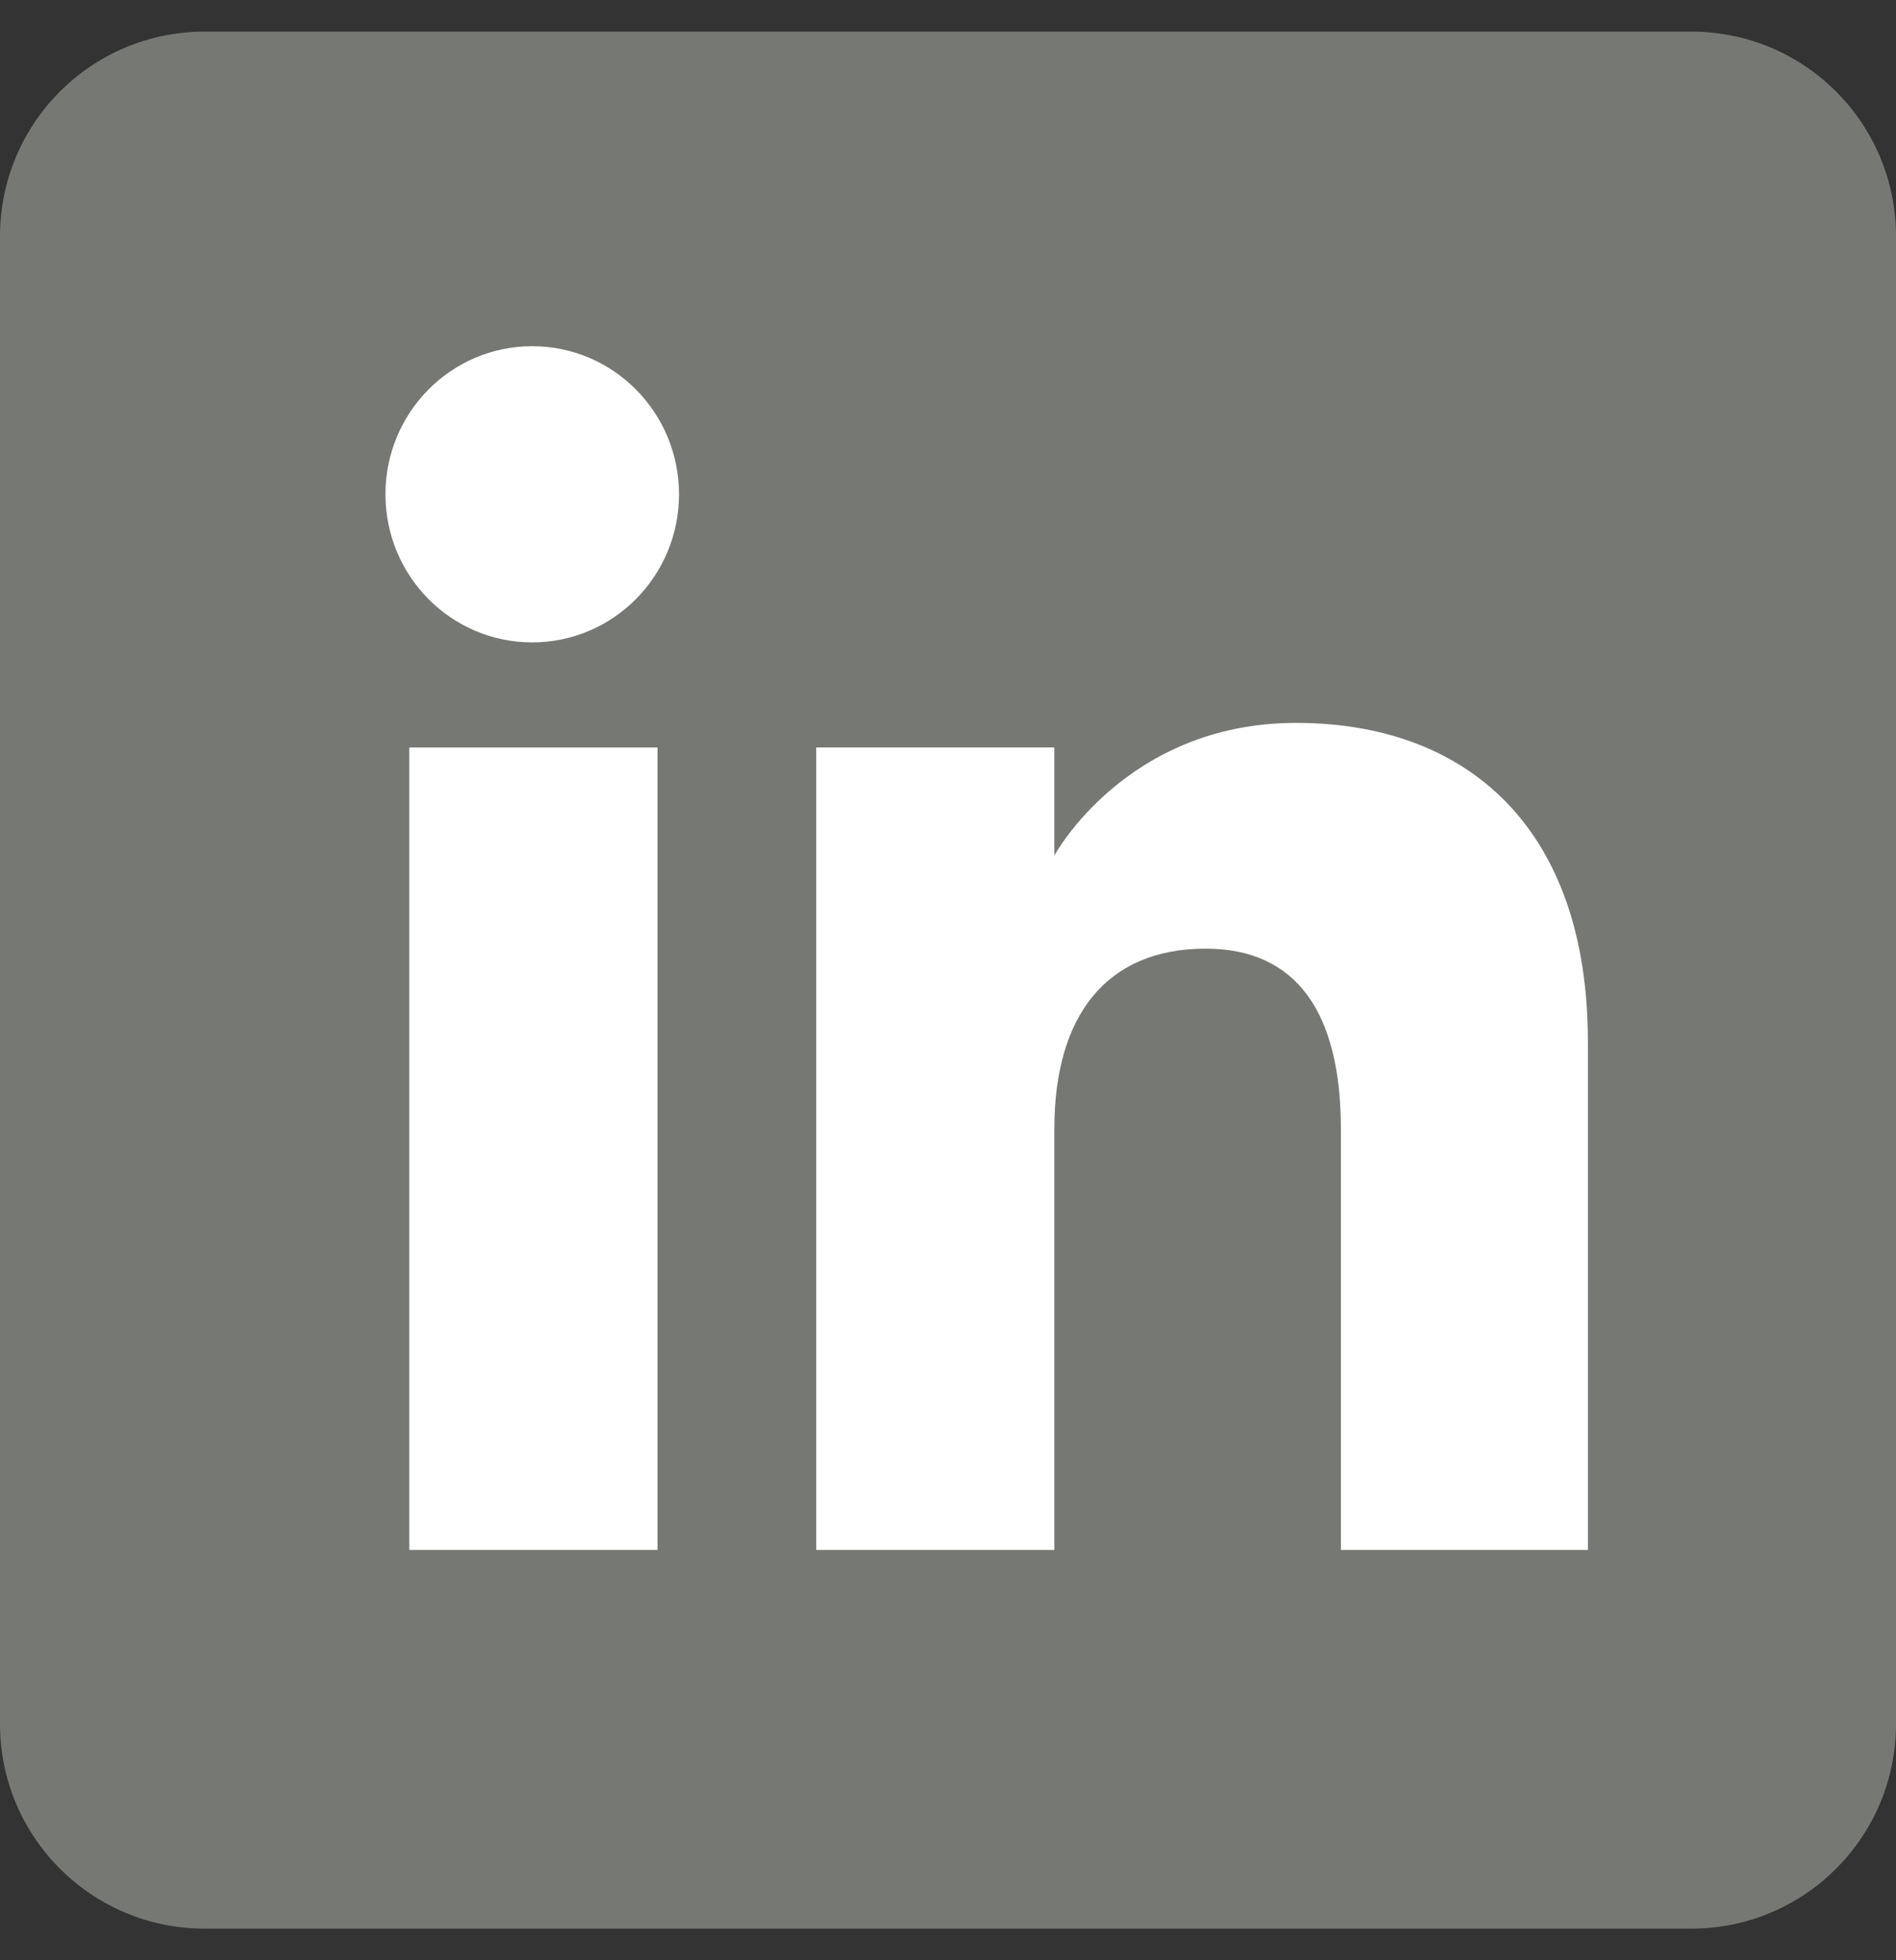 <svg width="30" height="31" viewBox="0 0 30 31" fill="none" xmlns="http://www.w3.org/2000/svg">
<rect x="0" y="0" width="30" height="31" fill="#333333" stroke="none"/>
<path d="M26.763 0.5H3.237C1.449 0.5 0 1.949 0 3.737V27.263C0 29.051 1.449 30.5 3.237 30.5H26.763C28.551 30.5 30 29.051 30 27.263V3.737C30 1.949 28.551 0.5 26.763 0.5Z" fill="#767873"/>
<path d="M10.404 11.821H6.476V24.511H10.404V11.821Z" fill="white"/>
<path d="M8.421 10.159C9.705 10.159 10.744 9.108 10.744 7.817C10.744 6.525 9.705 5.475 8.421 5.475C7.137 5.475 6.099 6.524 6.099 7.817C6.099 9.11 7.138 10.159 8.421 10.159Z" fill="white"/>
<path d="M16.683 17.849C16.683 16.064 17.505 15.002 19.077 15.002C20.521 15.002 21.216 16.022 21.216 17.849V24.511H25.125V16.475C25.125 13.076 23.199 11.432 20.508 11.432C17.817 11.432 16.683 13.529 16.683 13.529V11.82H12.915V24.511H16.683V17.849Z" fill="white"/>
</svg>

